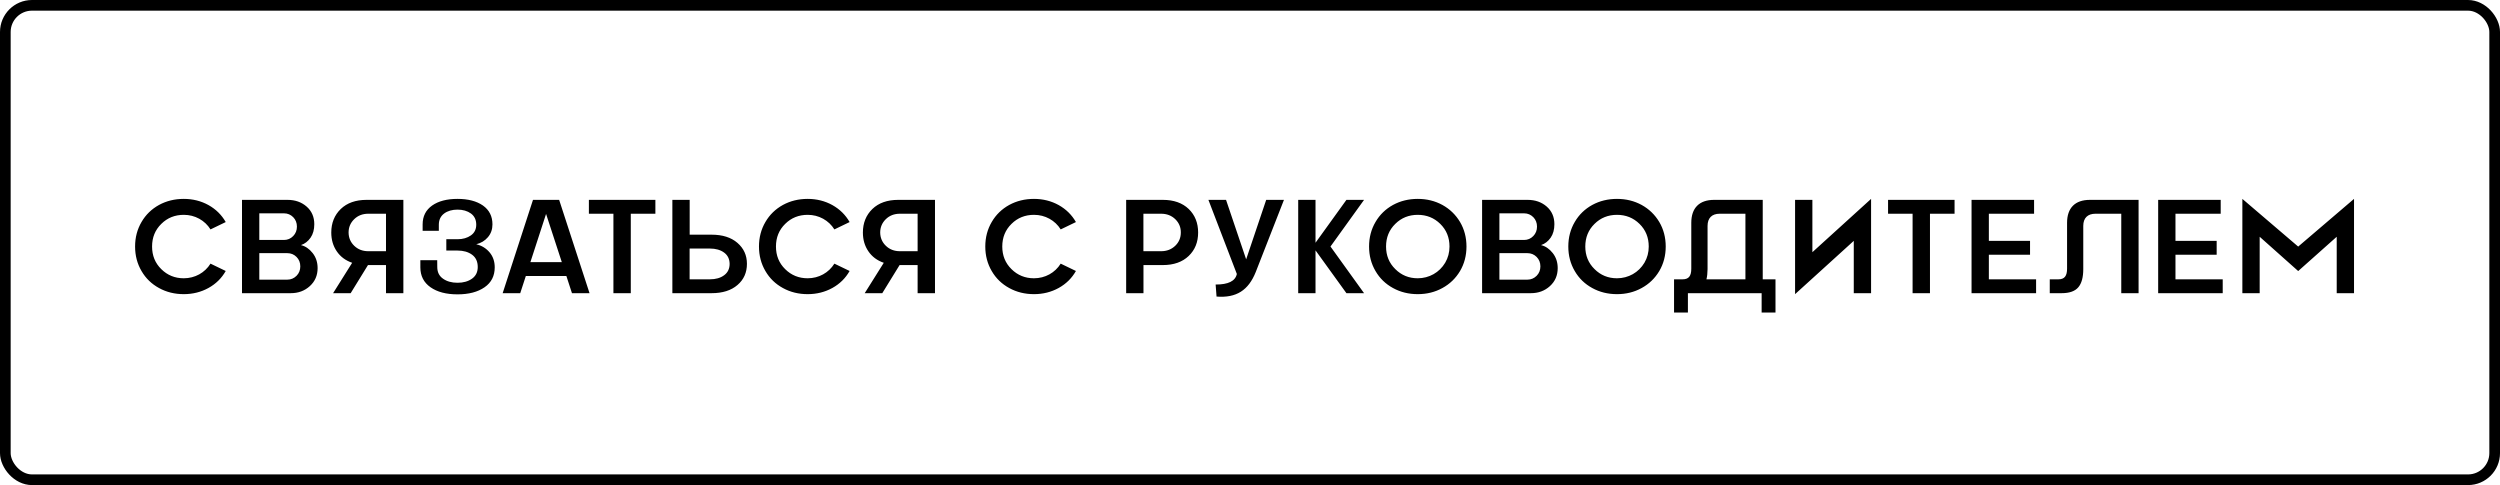 <?xml version="1.0" encoding="UTF-8"?> <svg xmlns="http://www.w3.org/2000/svg" width="469" height="91" viewBox="0 0 469 91" fill="none"><rect x="1" y="1" width="467" height="89" rx="5" stroke="black" stroke-width="2"></rect><path d="M34.474 52.205C36.573 52.205 38.429 51.167 39.491 49.458L42.347 50.837C41.578 52.192 40.504 53.254 39.112 54.023C37.721 54.792 36.17 55.183 34.474 55.183C32.777 55.183 31.227 54.805 29.835 54.036C28.443 53.279 27.345 52.217 26.551 50.85C25.746 49.482 25.343 47.944 25.343 46.248C25.343 44.551 25.746 43.013 26.551 41.645C27.345 40.278 28.443 39.216 29.835 38.447C31.227 37.69 32.777 37.312 34.474 37.312C36.17 37.312 37.721 37.703 39.112 38.472C40.504 39.253 41.578 40.315 42.347 41.658L39.491 43.037C38.966 42.195 38.258 41.523 37.379 41.035C36.488 40.547 35.523 40.303 34.474 40.303C32.813 40.303 31.41 40.864 30.262 41.999C29.102 43.135 28.529 44.551 28.529 46.248C28.529 47.944 29.102 49.36 30.262 50.496C31.41 51.631 32.813 52.205 34.474 52.205ZM56.459 45.979C57.301 46.187 58.033 46.687 58.656 47.48C59.278 48.274 59.584 49.214 59.584 50.3C59.584 51.667 59.095 52.791 58.131 53.669C57.154 54.56 55.958 55 54.554 55H45.399V37.495H53.932C55.36 37.495 56.556 37.91 57.52 38.752C58.485 39.595 58.961 40.706 58.961 42.06C58.961 43.074 58.729 43.916 58.265 44.587C57.789 45.271 57.191 45.735 56.459 45.979ZM53.285 40.022H48.646V45.015H53.285C53.956 45.015 54.53 44.77 55.006 44.282C55.47 43.806 55.702 43.208 55.702 42.512C55.702 41.816 55.47 41.218 55.006 40.742C54.53 40.266 53.956 40.022 53.285 40.022ZM48.646 52.461H53.907C54.579 52.461 55.152 52.217 55.628 51.741C56.105 51.265 56.336 50.666 56.336 49.971C56.336 49.275 56.105 48.677 55.628 48.201C55.152 47.725 54.579 47.493 53.907 47.493H48.646V52.461ZM68.763 37.495H75.672V55H72.413V49.727H69.032L65.785 55H62.489L66.065 49.299C64.82 48.872 63.856 48.152 63.172 47.139C62.489 46.138 62.147 44.966 62.147 43.623C62.147 41.829 62.745 40.352 63.929 39.204C65.113 38.069 66.725 37.495 68.763 37.495ZM69.093 47.127H72.413V40.095H69.093C68.031 40.095 67.14 40.437 66.444 41.121C65.748 41.804 65.394 42.634 65.394 43.623C65.406 44.612 65.76 45.442 66.456 46.113C67.152 46.785 68.031 47.127 69.093 47.127ZM82.02 48.811L82.032 50.093C82.032 51.045 82.386 51.777 83.106 52.278C83.827 52.791 84.73 53.047 85.829 53.047C86.927 53.047 87.831 52.791 88.551 52.278C89.271 51.765 89.625 51.033 89.625 50.093C89.625 49.08 89.271 48.31 88.563 47.786C87.843 47.261 86.939 47.004 85.829 47.004H83.729V44.88H85.829C86.83 44.88 87.672 44.636 88.343 44.16C89.015 43.684 89.344 43.013 89.344 42.158C89.344 41.243 89.015 40.547 88.356 40.059C87.684 39.57 86.842 39.326 85.829 39.326C84.815 39.326 83.973 39.57 83.314 40.059C82.655 40.559 82.325 41.255 82.325 42.158V43.294H79.286V42.097C79.286 40.571 79.884 39.399 81.068 38.557C82.252 37.727 83.839 37.312 85.829 37.312C87.818 37.312 89.405 37.727 90.602 38.557C91.786 39.399 92.384 40.571 92.384 42.097C92.384 43.025 92.103 43.831 91.529 44.502C90.956 45.173 90.223 45.613 89.344 45.82C90.37 46.065 91.2 46.577 91.847 47.346C92.494 48.115 92.811 49.055 92.811 50.154C92.811 51.765 92.176 53.01 90.907 53.889C89.625 54.78 87.94 55.22 85.829 55.22C83.717 55.22 82.032 54.78 80.763 53.889C79.493 52.998 78.858 51.753 78.858 50.154V48.811H82.02ZM110.597 55H107.301L106.251 51.777H98.646L97.596 55H94.3L99.989 37.495H104.896L110.597 55ZM102.442 40.132L99.501 49.177H105.396L102.442 40.132ZM110.475 37.495H122.95V40.095H118.336V55H115.077V40.095H110.475V37.495ZM133.497 55H126.136V37.495H129.383V44.026H133.497C135.536 44.026 137.159 44.539 138.343 45.564C139.527 46.589 140.125 47.895 140.125 49.495C140.125 51.118 139.54 52.449 138.355 53.462C137.171 54.487 135.548 55 133.497 55ZM133.167 46.626H129.371V52.4H133.167C134.278 52.4 135.169 52.144 135.853 51.631C136.537 51.13 136.878 50.41 136.878 49.495C136.866 48.591 136.524 47.883 135.841 47.383C135.157 46.882 134.266 46.626 133.167 46.626ZM151.515 52.205C153.614 52.205 155.47 51.167 156.532 49.458L159.388 50.837C158.619 52.192 157.545 53.254 156.153 54.023C154.762 54.792 153.211 55.183 151.515 55.183C149.818 55.183 148.268 54.805 146.876 54.036C145.484 53.279 144.386 52.217 143.592 50.85C142.787 49.482 142.384 47.944 142.384 46.248C142.384 44.551 142.787 43.013 143.592 41.645C144.386 40.278 145.484 39.216 146.876 38.447C148.268 37.69 149.818 37.312 151.515 37.312C153.211 37.312 154.762 37.703 156.153 38.472C157.545 39.253 158.619 40.315 159.388 41.658L156.532 43.037C156.007 42.195 155.299 41.523 154.42 41.035C153.529 40.547 152.564 40.303 151.515 40.303C149.854 40.303 148.451 40.864 147.303 41.999C146.144 43.135 145.57 44.551 145.57 46.248C145.57 47.944 146.144 49.36 147.303 50.496C148.451 51.631 149.854 52.205 151.515 52.205ZM168.495 37.495H175.404V55H172.145V49.727H168.763L165.516 55H162.22L165.797 49.299C164.552 48.872 163.587 48.152 162.904 47.139C162.22 46.138 161.878 44.966 161.878 43.623C161.878 41.829 162.477 40.352 163.661 39.204C164.845 38.069 166.456 37.495 168.495 37.495ZM168.824 47.127H172.145V40.095H168.824C167.762 40.095 166.871 40.437 166.175 41.121C165.479 41.804 165.125 42.634 165.125 43.623C165.138 44.612 165.492 45.442 166.188 46.113C166.883 46.785 167.762 47.127 168.824 47.127ZM193.971 52.205C196.07 52.205 197.926 51.167 198.988 49.458L201.844 50.837C201.075 52.192 200.001 53.254 198.609 54.023C197.218 54.792 195.667 55.183 193.971 55.183C192.274 55.183 190.724 54.805 189.332 54.036C187.94 53.279 186.842 52.217 186.048 50.85C185.243 49.482 184.84 47.944 184.84 46.248C184.84 44.551 185.243 43.013 186.048 41.645C186.842 40.278 187.94 39.216 189.332 38.447C190.724 37.69 192.274 37.312 193.971 37.312C195.667 37.312 197.218 37.703 198.609 38.472C200.001 39.253 201.075 40.315 201.844 41.658L198.988 43.037C198.463 42.195 197.755 41.523 196.876 41.035C195.985 40.547 195.021 40.303 193.971 40.303C192.311 40.303 190.907 40.864 189.759 41.999C188.6 43.135 188.026 44.551 188.026 46.248C188.026 47.944 188.6 49.36 189.759 50.496C190.907 51.631 192.311 52.205 193.971 52.205ZM211.268 37.495H218.153C220.191 37.495 221.815 38.069 222.999 39.204C224.183 40.352 224.769 41.829 224.769 43.623C224.769 45.417 224.183 46.882 222.999 48.018C221.815 49.153 220.191 49.727 218.153 49.727H214.515V55H211.268V37.495ZM214.503 47.127H217.823C218.885 47.127 219.764 46.785 220.472 46.113C221.168 45.442 221.522 44.612 221.522 43.623C221.534 42.634 221.18 41.804 220.484 41.121C219.776 40.437 218.885 40.095 217.823 40.095H214.503V47.127ZM233.778 48.652L237.538 37.495H240.87L235.572 51.045C234.205 54.451 231.947 55.928 228.224 55.635L228.053 53.377C230.421 53.389 231.751 52.73 232.032 51.399L226.698 37.495H230.006L233.778 48.652ZM252.589 37.495H255.897L249.598 46.248L255.897 55H252.589L246.791 46.968V55H243.543V37.495H246.791V45.54L252.589 37.495ZM265.968 55.183C264.271 55.183 262.721 54.805 261.329 54.036C259.938 53.279 258.839 52.217 258.045 50.85C257.24 49.482 256.837 47.944 256.837 46.248C256.837 44.551 257.24 43.013 258.045 41.645C258.839 40.278 259.938 39.216 261.329 38.447C262.721 37.69 264.271 37.312 265.968 37.312C267.665 37.312 269.203 37.69 270.594 38.447C271.986 39.216 273.084 40.278 273.902 41.645C274.708 43.013 275.111 44.551 275.111 46.248C275.111 47.944 274.708 49.482 273.902 50.85C273.084 52.217 271.986 53.279 270.594 54.036C269.203 54.805 267.665 55.183 265.968 55.183ZM265.968 52.205C268.104 52.205 270.033 51.118 271.119 49.287C271.656 48.372 271.925 47.358 271.925 46.248C271.925 44.551 271.351 43.135 270.191 41.999C269.032 40.864 267.628 40.303 265.968 40.303C264.308 40.303 262.904 40.864 261.756 41.999C260.597 43.135 260.023 44.551 260.023 46.248C260.023 47.932 260.597 49.348 261.756 50.483C262.904 51.631 264.308 52.205 265.968 52.205ZM289.1 45.979C289.942 46.187 290.675 46.687 291.297 47.48C291.92 48.274 292.225 49.214 292.225 50.3C292.225 51.667 291.737 52.791 290.772 53.669C289.796 54.56 288.6 55 287.196 55H278.041V37.495H286.573C288.001 37.495 289.198 37.91 290.162 38.752C291.126 39.595 291.603 40.706 291.603 42.06C291.603 43.074 291.371 43.916 290.907 44.587C290.431 45.271 289.833 45.735 289.1 45.979ZM285.926 40.022H281.288V45.015H285.926C286.598 45.015 287.171 44.77 287.647 44.282C288.111 43.806 288.343 43.208 288.343 42.512C288.343 41.816 288.111 41.218 287.647 40.742C287.171 40.266 286.598 40.022 285.926 40.022ZM281.288 52.461H286.549C287.22 52.461 287.794 52.217 288.27 51.741C288.746 51.265 288.978 50.666 288.978 49.971C288.978 49.275 288.746 48.677 288.27 48.201C287.794 47.725 287.22 47.493 286.549 47.493H281.288V52.461ZM303.346 55.183C301.649 55.183 300.099 54.805 298.707 54.036C297.315 53.279 296.217 52.217 295.423 50.85C294.618 49.482 294.215 47.944 294.215 46.248C294.215 44.551 294.618 43.013 295.423 41.645C296.217 40.278 297.315 39.216 298.707 38.447C300.099 37.69 301.649 37.312 303.346 37.312C305.042 37.312 306.581 37.69 307.972 38.447C309.364 39.216 310.462 40.278 311.28 41.645C312.086 43.013 312.489 44.551 312.489 46.248C312.489 47.944 312.086 49.482 311.28 50.85C310.462 52.217 309.364 53.279 307.972 54.036C306.581 54.805 305.042 55.183 303.346 55.183ZM303.346 52.205C305.482 52.205 307.411 51.118 308.497 49.287C309.034 48.372 309.303 47.358 309.303 46.248C309.303 44.551 308.729 43.135 307.569 41.999C306.41 40.864 305.006 40.303 303.346 40.303C301.686 40.303 300.282 40.864 299.134 41.999C297.975 43.135 297.401 44.551 297.401 46.248C297.401 47.932 297.975 49.348 299.134 50.483C300.282 51.631 301.686 52.205 303.346 52.205ZM330.689 37.495V52.4H333.082V58.626H330.482V55H316.651V58.626H314.051V52.4H315.663C316.822 52.4 317.286 51.765 317.286 50.398V41.792C317.286 39.009 318.788 37.495 321.571 37.495H330.689ZM320.13 52.4H327.442V40.095H322.608C321.144 40.095 320.338 40.913 320.338 42.378V50.483C320.326 51.228 320.265 51.863 320.13 52.4ZM336.756 37.495H340.003V47.31L351.014 37.312V55H347.767V45.185L336.756 55.183V37.495ZM354.2 37.495H366.676V40.095H362.062V55H358.802V40.095H354.2V37.495ZM369.862 55V37.495H381.593V40.095H373.109V45.185H380.836V47.786H373.109V52.4H381.971V55H369.862ZM387.782 50.398V41.792C387.782 39.009 389.283 37.495 392.066 37.495H401.197V55H397.95V40.095H393.116C391.639 40.095 390.821 40.901 390.821 42.378V50.483C390.821 52.022 390.516 53.157 389.894 53.889C389.271 54.634 388.221 55 386.756 55H384.535V52.4H386.17C387.306 52.4 387.782 51.765 387.782 50.398ZM404.872 55V37.495H416.603V40.095H408.119V45.185H415.846V47.786H408.119V52.4H416.981V55H404.872ZM431.141 46.26L441.615 37.312V55H438.368V44.416L431.141 50.85L423.915 44.416V55H420.667V37.312L431.141 46.26Z" fill="black"></path></svg> 